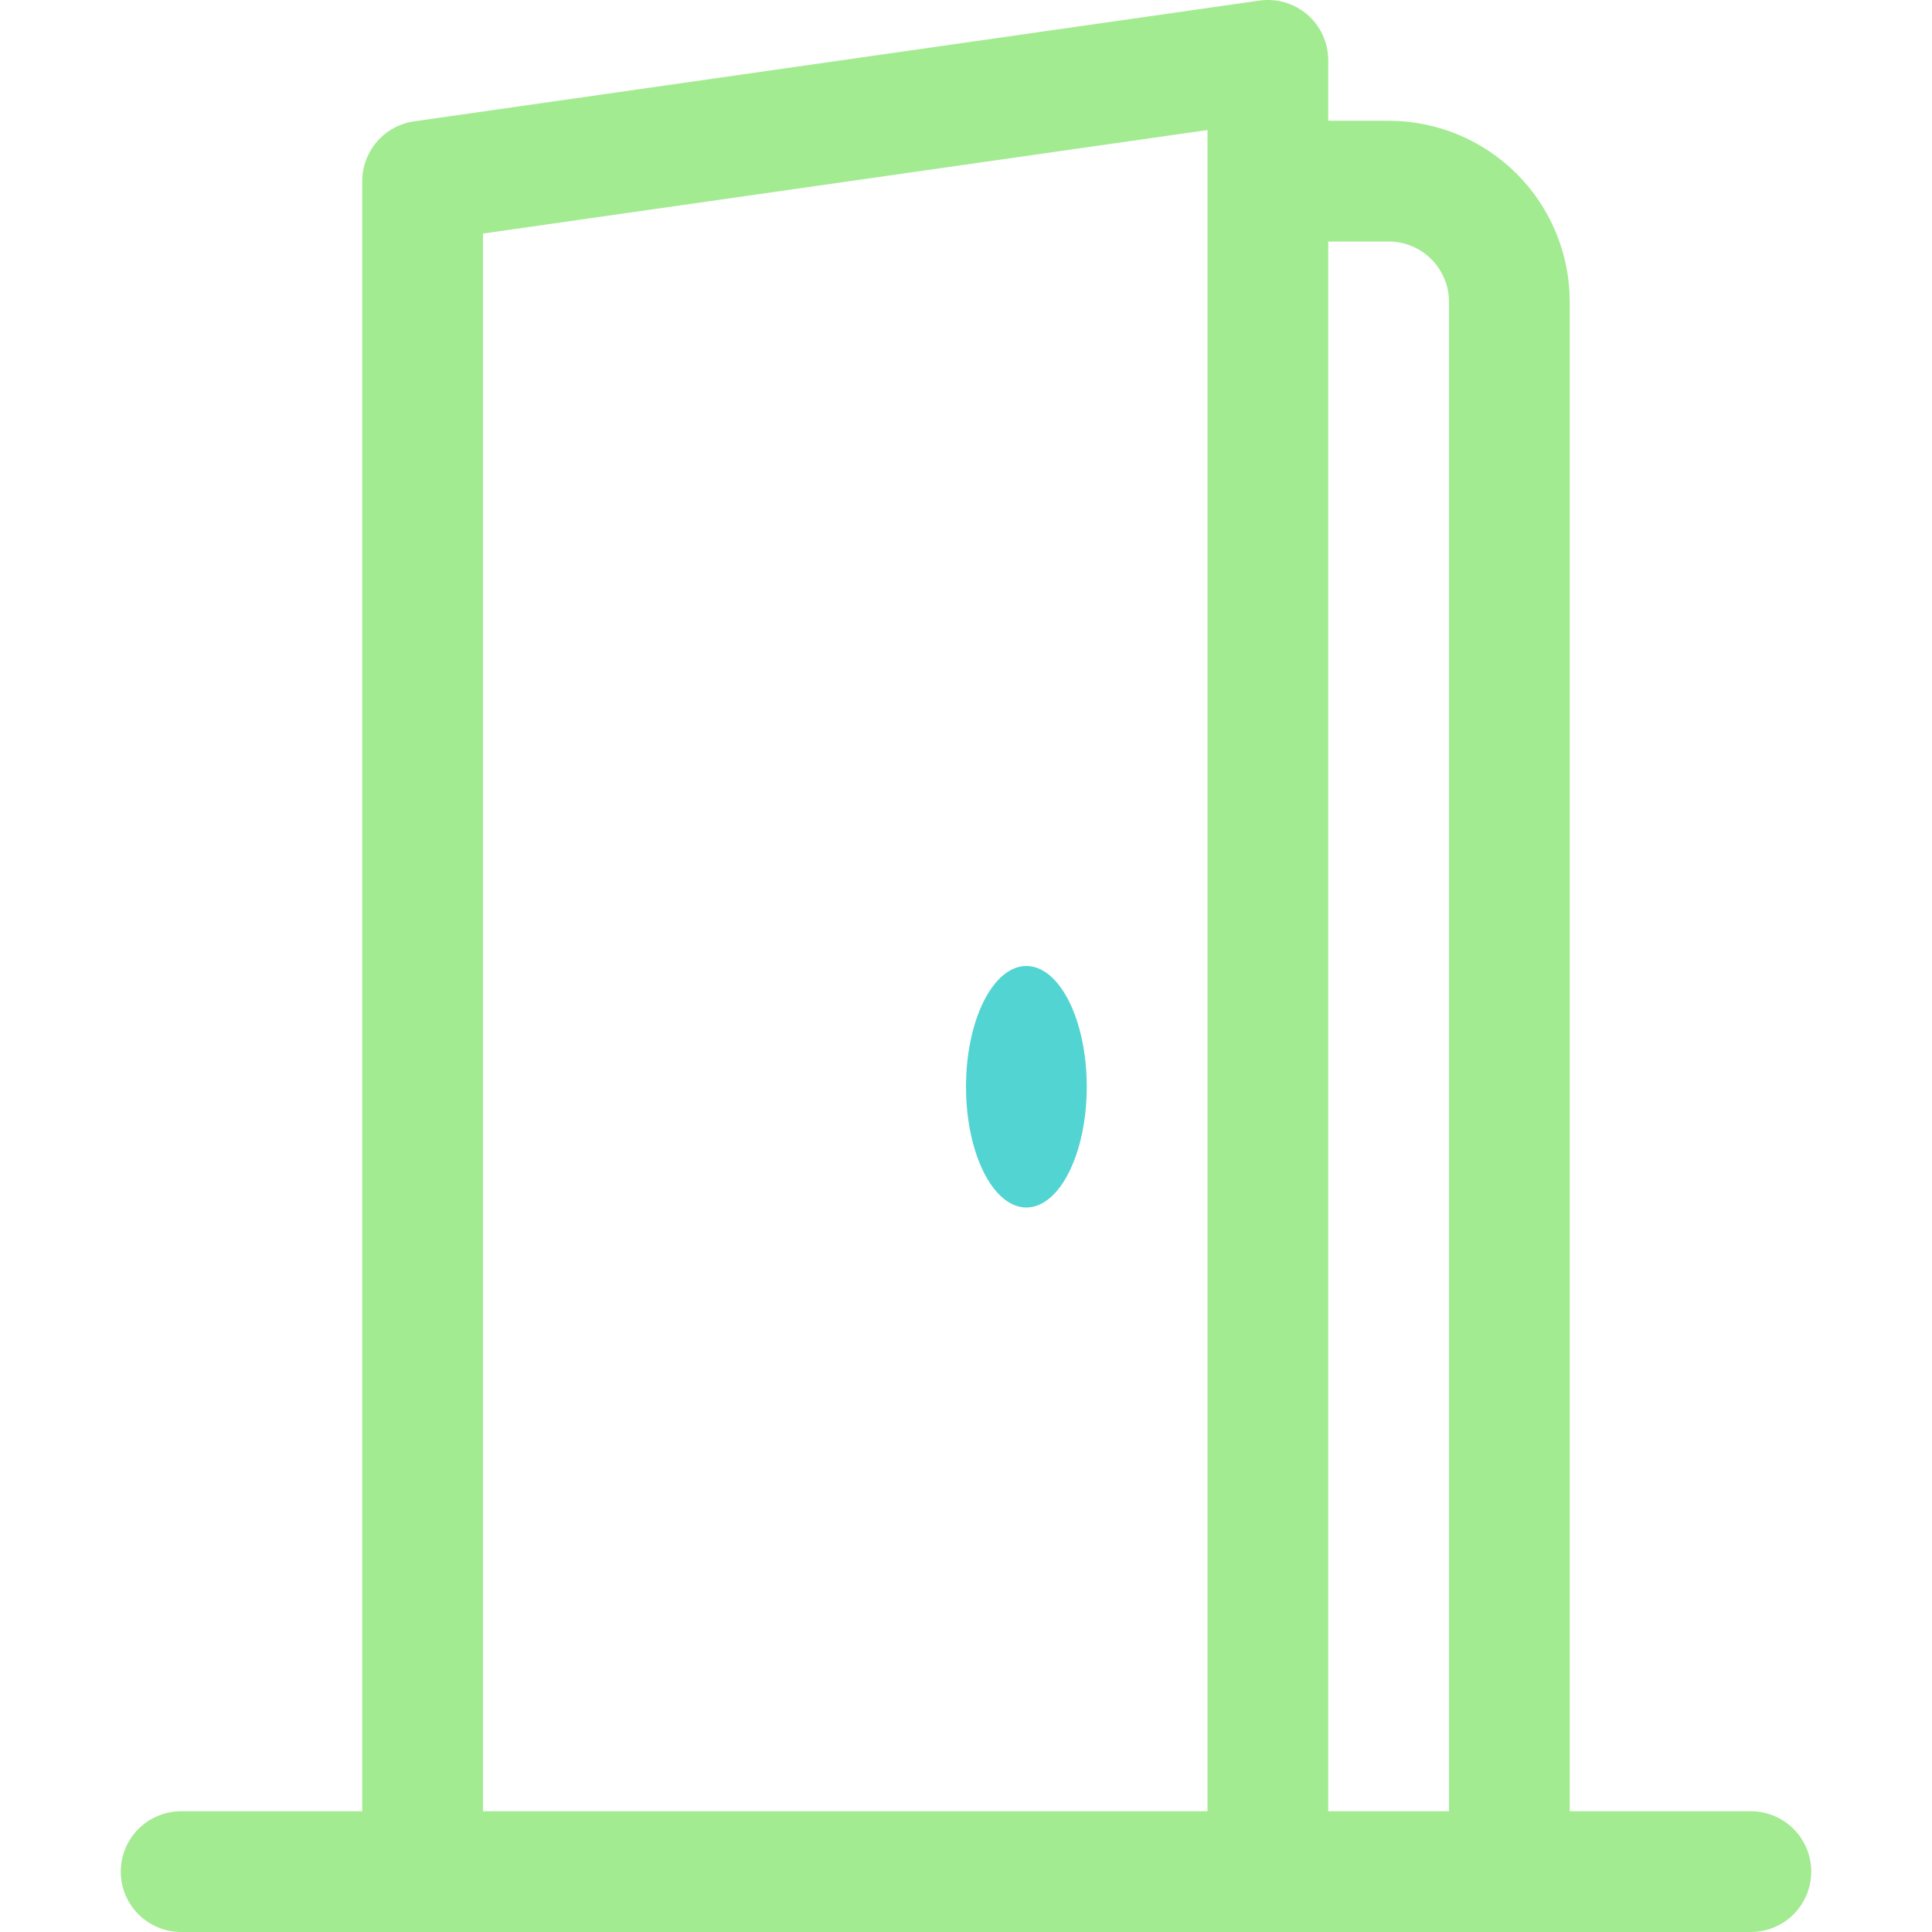 <?xml version="1.0" encoding="UTF-8"?>
 <svg xmlns="http://www.w3.org/2000/svg" width="26" height="26"
    viewBox="0 0 26 26" fill="none">
    <g clip-path="url(#clip0_1196_2023)">
        <path
            d="M13.812 16.25C13.364 16.25 13 15.522 13 14.625C13 13.728 13.364 13 13.812 13C14.261 13 14.625 13.728 14.625 14.625C14.625 15.522 14.261 16.25 13.812 16.25Z"
            fill="#52D4D3"></path>
        <path
            d="M17.596 0.198C17.683 0.275 17.754 0.369 17.802 0.475C17.85 0.581 17.875 0.696 17.875 0.813V1.625H18.688C19.334 1.625 19.954 1.882 20.411 2.339C20.868 2.796 21.125 3.416 21.125 4.063V24.375H23.562C23.778 24.375 23.985 24.461 24.137 24.613C24.289 24.765 24.375 24.972 24.375 25.188C24.375 25.403 24.289 25.61 24.137 25.762C23.985 25.914 23.778 26 23.562 26H2.438C2.222 26 2.015 25.914 1.863 25.762C1.711 25.61 1.625 25.403 1.625 25.188C1.625 24.972 1.711 24.765 1.863 24.613C2.015 24.461 2.222 24.375 2.438 24.375H4.875V2.438C4.875 2.242 4.946 2.053 5.074 1.905C5.202 1.757 5.38 1.661 5.574 1.633L16.949 0.008C17.064 -0.008 17.181 0 17.293 0.033C17.404 0.066 17.508 0.122 17.596 0.198ZM18.688 3.25H17.875V24.375H19.5V4.063C19.5 3.847 19.414 3.64 19.262 3.488C19.11 3.336 18.903 3.25 18.688 3.25ZM6.5 3.143V24.375H16.25V1.75L6.5 3.143Z"
            fill="#A2EB91"></path>
    </g>
    <defs>
        <clipPath id="clip0_1196_2023">
            <rect width="26" height="26" fill="white"></rect>
        </clipPath>
    </defs>
</svg>